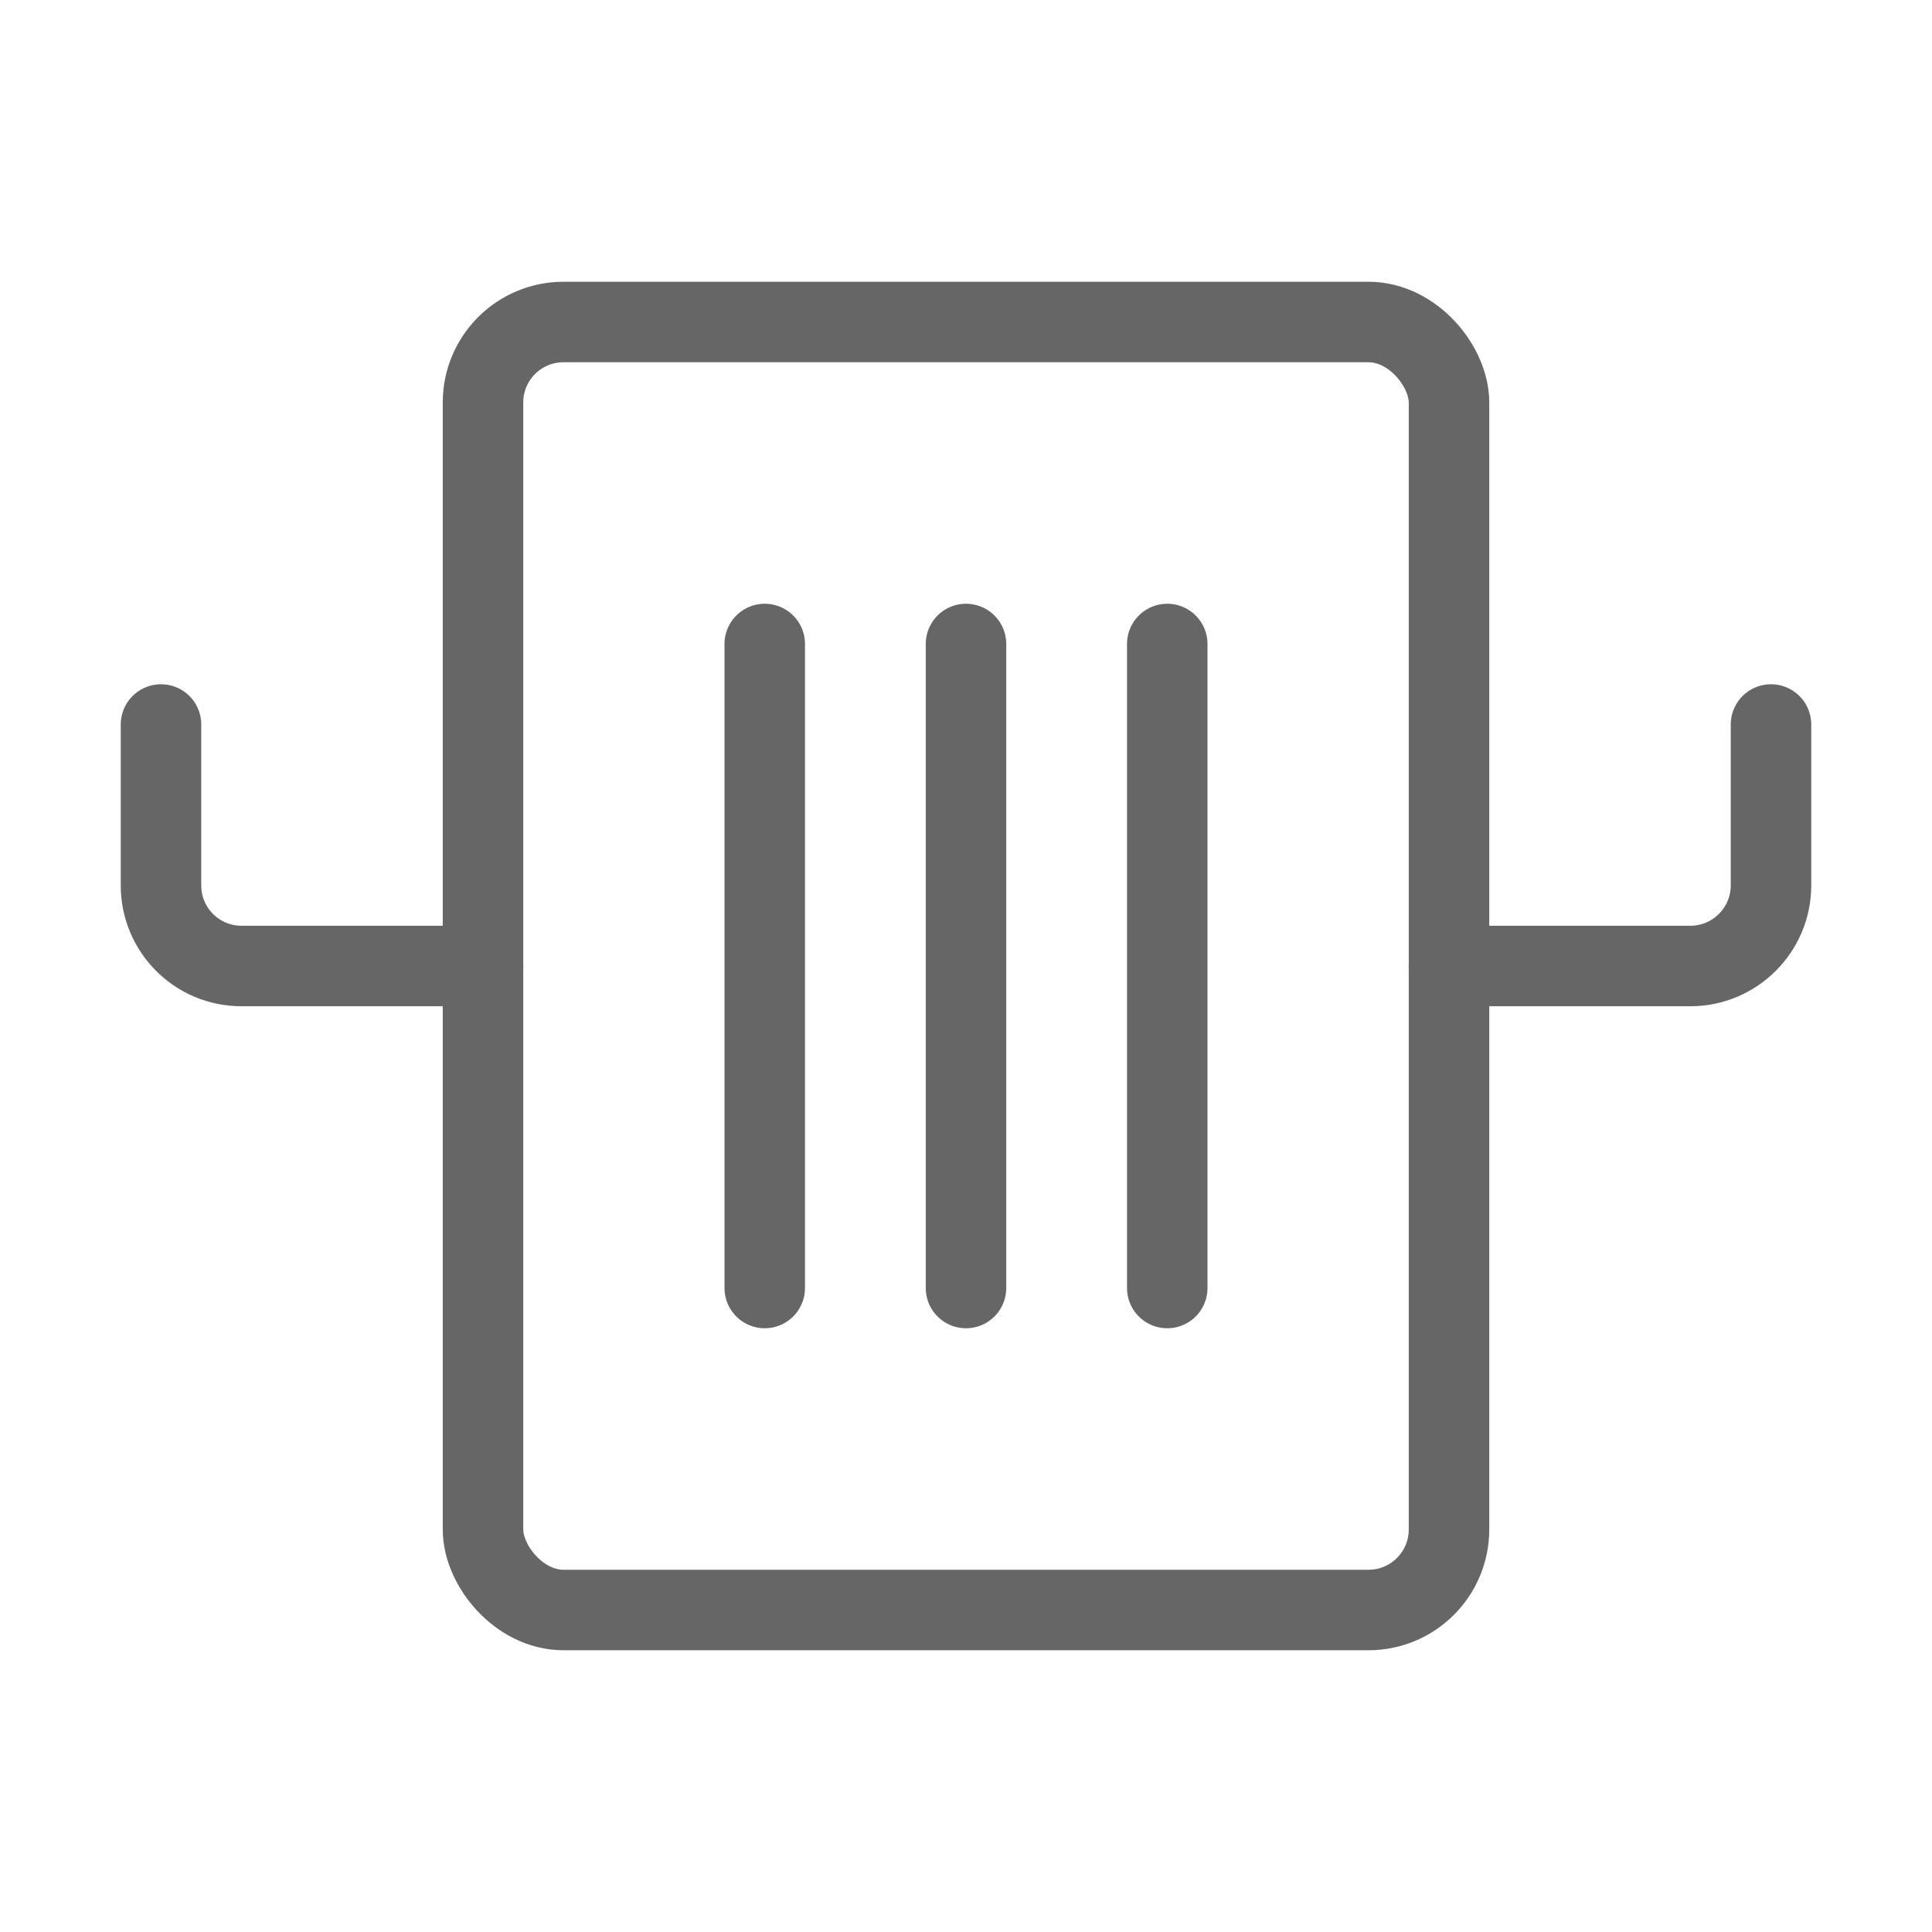 <svg xmlns="http://www.w3.org/2000/svg" viewBox="0 0 48 48">
  <g fill="none" stroke="#666" stroke-width="2" stroke-linecap="round" stroke-linejoin="round">
    <rect x="12" y="8" width="24" height="32" rx="2"/>
    <line x1="19" y1="16" x2="19" y2="32"/>
    <line x1="24" y1="16" x2="24" y2="32"/>
    <line x1="29" y1="16" x2="29" y2="32"/>
    <path d="M12,24 L6,24 C4.89,24 4,23.1 4,22 L4,18"/>
    <path d="M36,24 L42,24 C43.1,24 44,23.1 44,22 L44,18"/>
  </g>
</svg>